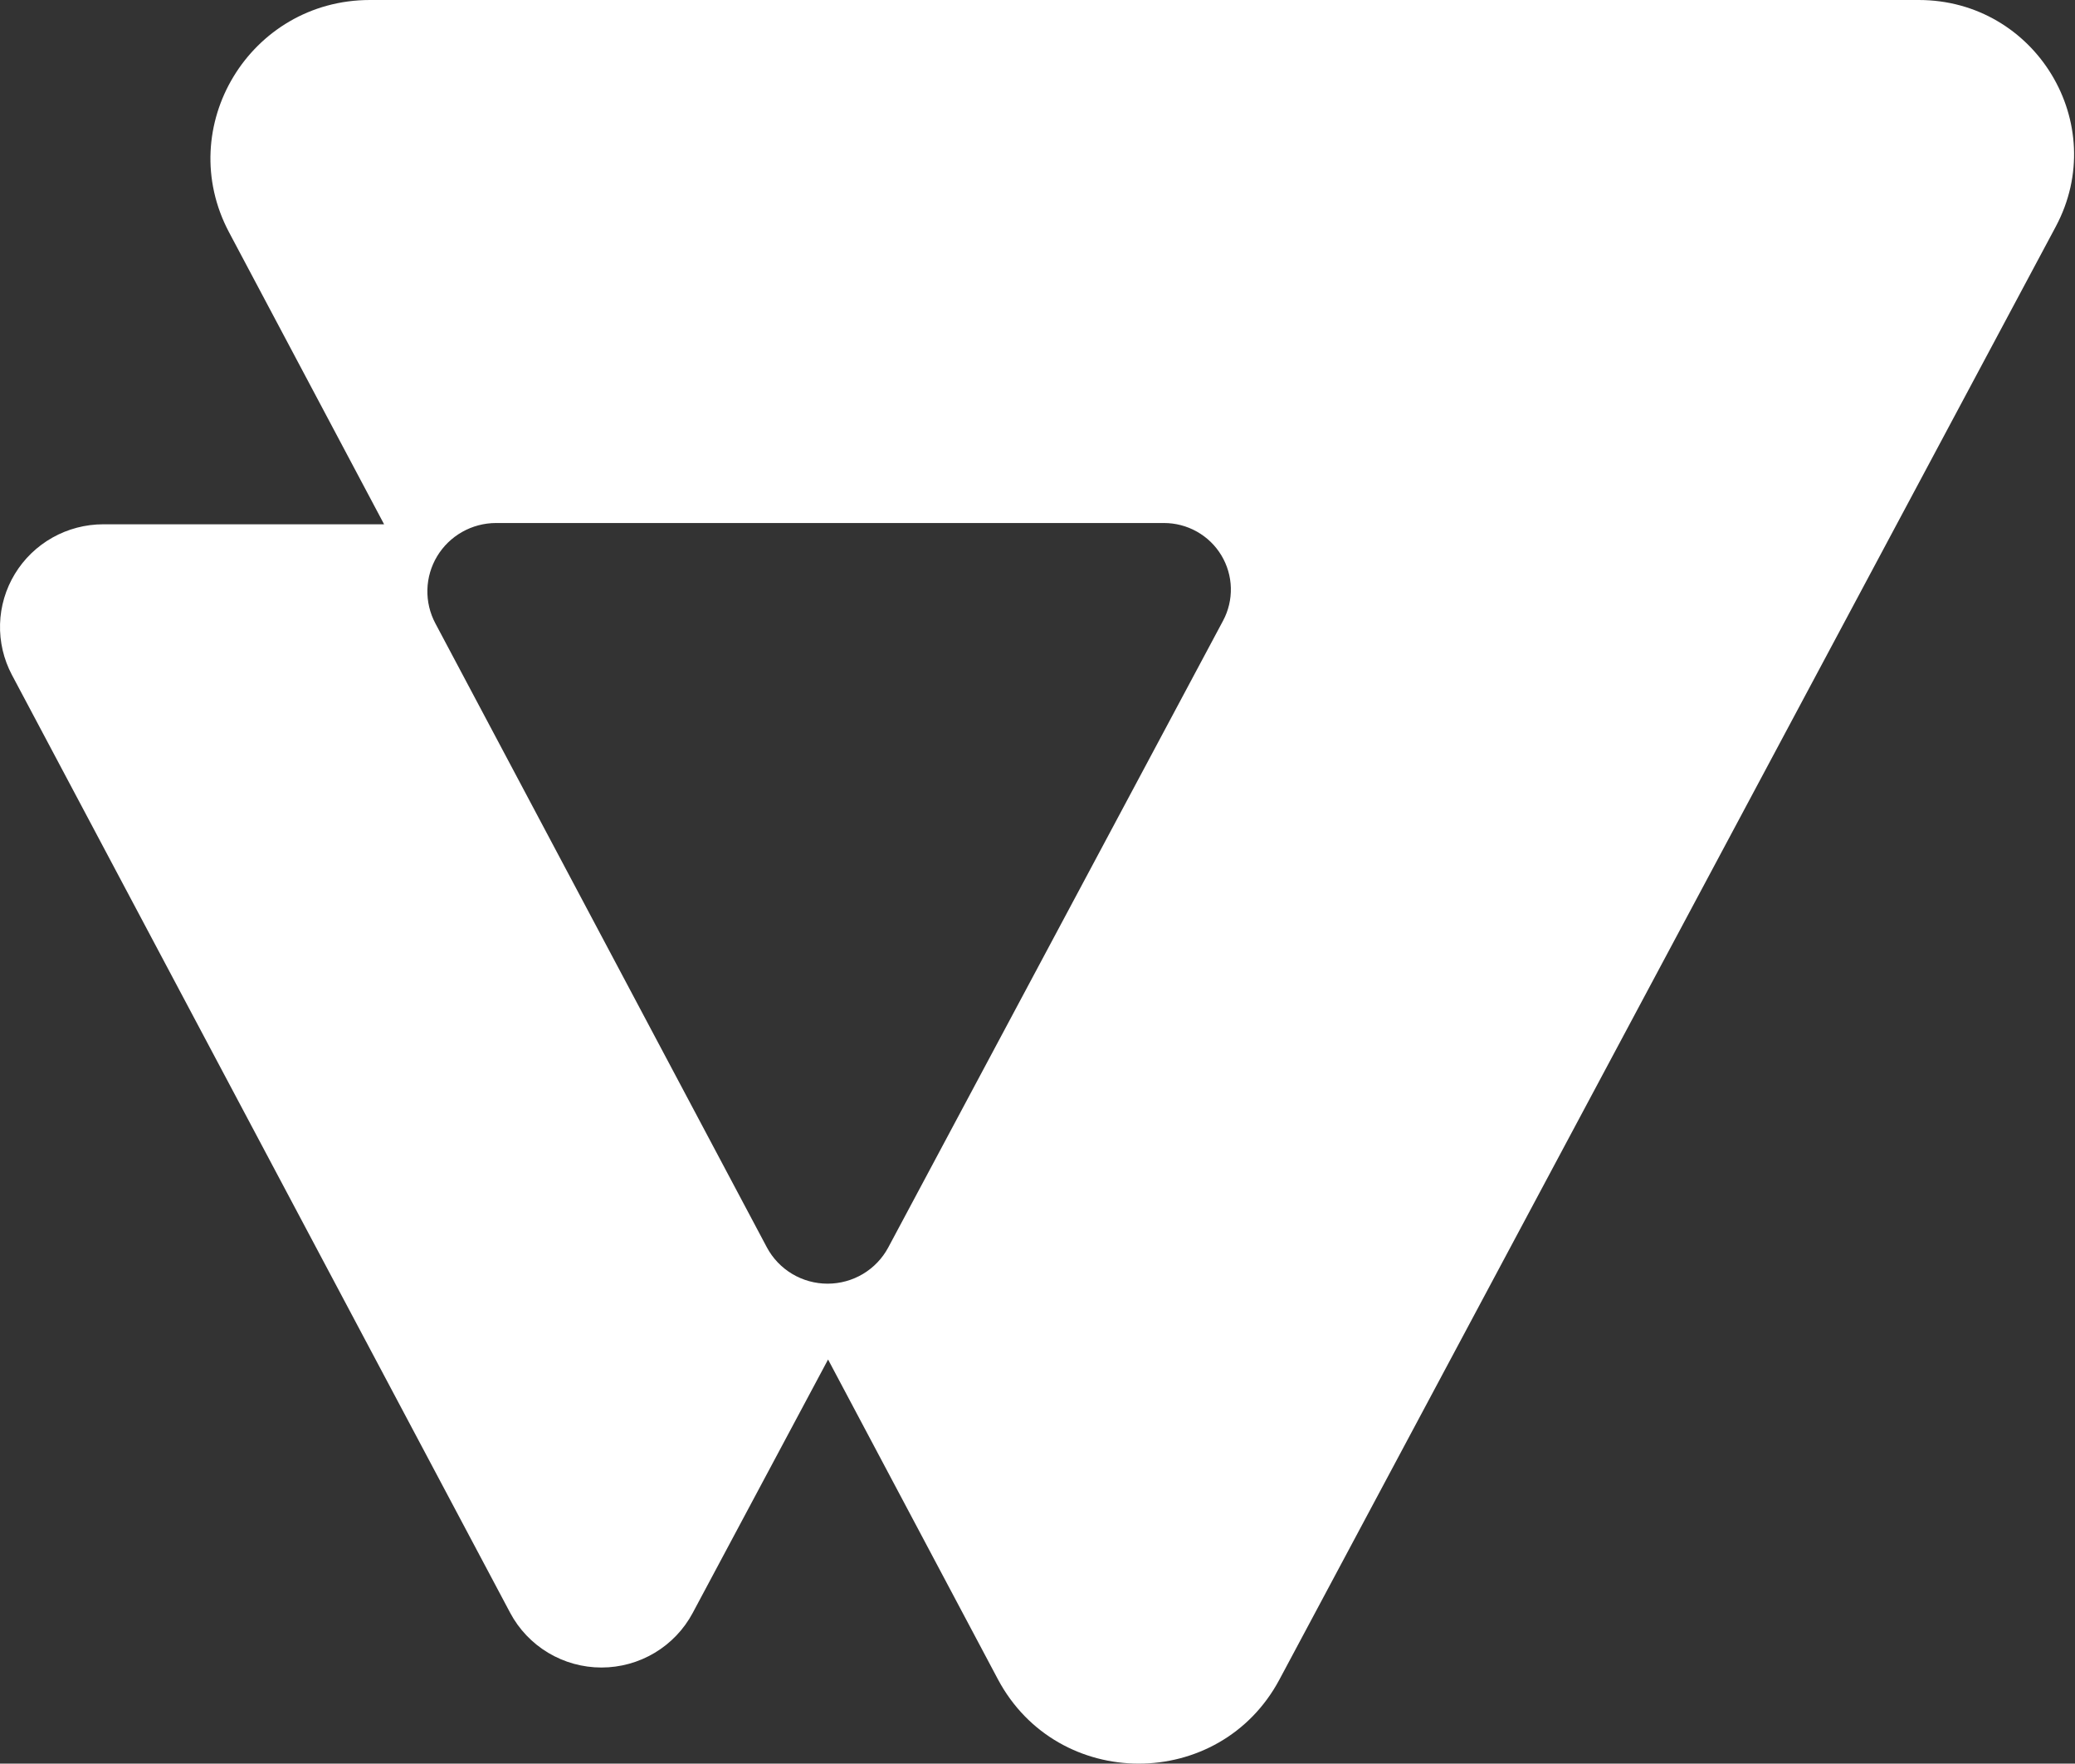 <svg version="1.2" baseProfile="tiny-ps" xmlns="http://www.w3.org/2000/svg" viewBox="0 0 1678 1426" width="1678" height="1426">
	<rect x="0" y="0" width="1678" height="1426" fill="#333333" stroke="none"/>
	<title>VTEX-svg</title>
	<style>
		tspan { white-space:pre }
		.shp0 { fill: #ffffff } 
	</style>
	<path id="Layer" fill-rule="evenodd" class="shp0" d="M1662.43 183.26L1034.66 1357.99C986.17 1448.8 855.26 1448.63 806.94 1357.72L669.64 1099.24L560.2 1304.1C553.1 1317.44 542.47 1328.6 529.46 1336.39C516.46 1344.17 501.57 1348.29 486.39 1348.29C471.21 1348.29 456.32 1344.17 443.32 1336.39C430.31 1328.6 419.69 1317.44 412.58 1304.1L9.62 545.67C2.92 533.02 -0.38 518.85 0.04 504.56C0.45 490.26 4.58 476.31 12.01 464.07C19.44 451.82 29.93 441.69 42.45 434.66C54.97 427.63 69.11 423.93 83.49 423.92L310.61 423.92L185.33 188.02C139.89 102.67 202.08 0 299.19 0L1551.65 0C1646.25 0 1706.8 100.17 1662.43 183.26ZM995.36 475.26C995.11 465.98 992.45 456.92 987.65 448.97C982.84 441.01 976.05 434.43 967.92 429.86C959.8 425.29 950.62 422.89 941.29 422.89L401.03 422.89C391.45 422.92 382.05 425.41 373.73 430.11C365.41 434.81 358.45 441.57 353.52 449.73C348.6 457.9 345.88 467.18 345.62 476.7C345.37 486.22 347.59 495.63 352.07 504.05L620.14 1008.56C624.87 1017.43 631.94 1024.85 640.6 1030.03C649.25 1035.2 659.16 1037.93 669.25 1037.93C679.35 1037.93 689.26 1035.2 697.91 1030.03C706.56 1024.85 713.63 1017.43 718.36 1008.56L989.05 501.91C993.43 493.72 995.6 484.54 995.36 475.26Z" />
</svg>